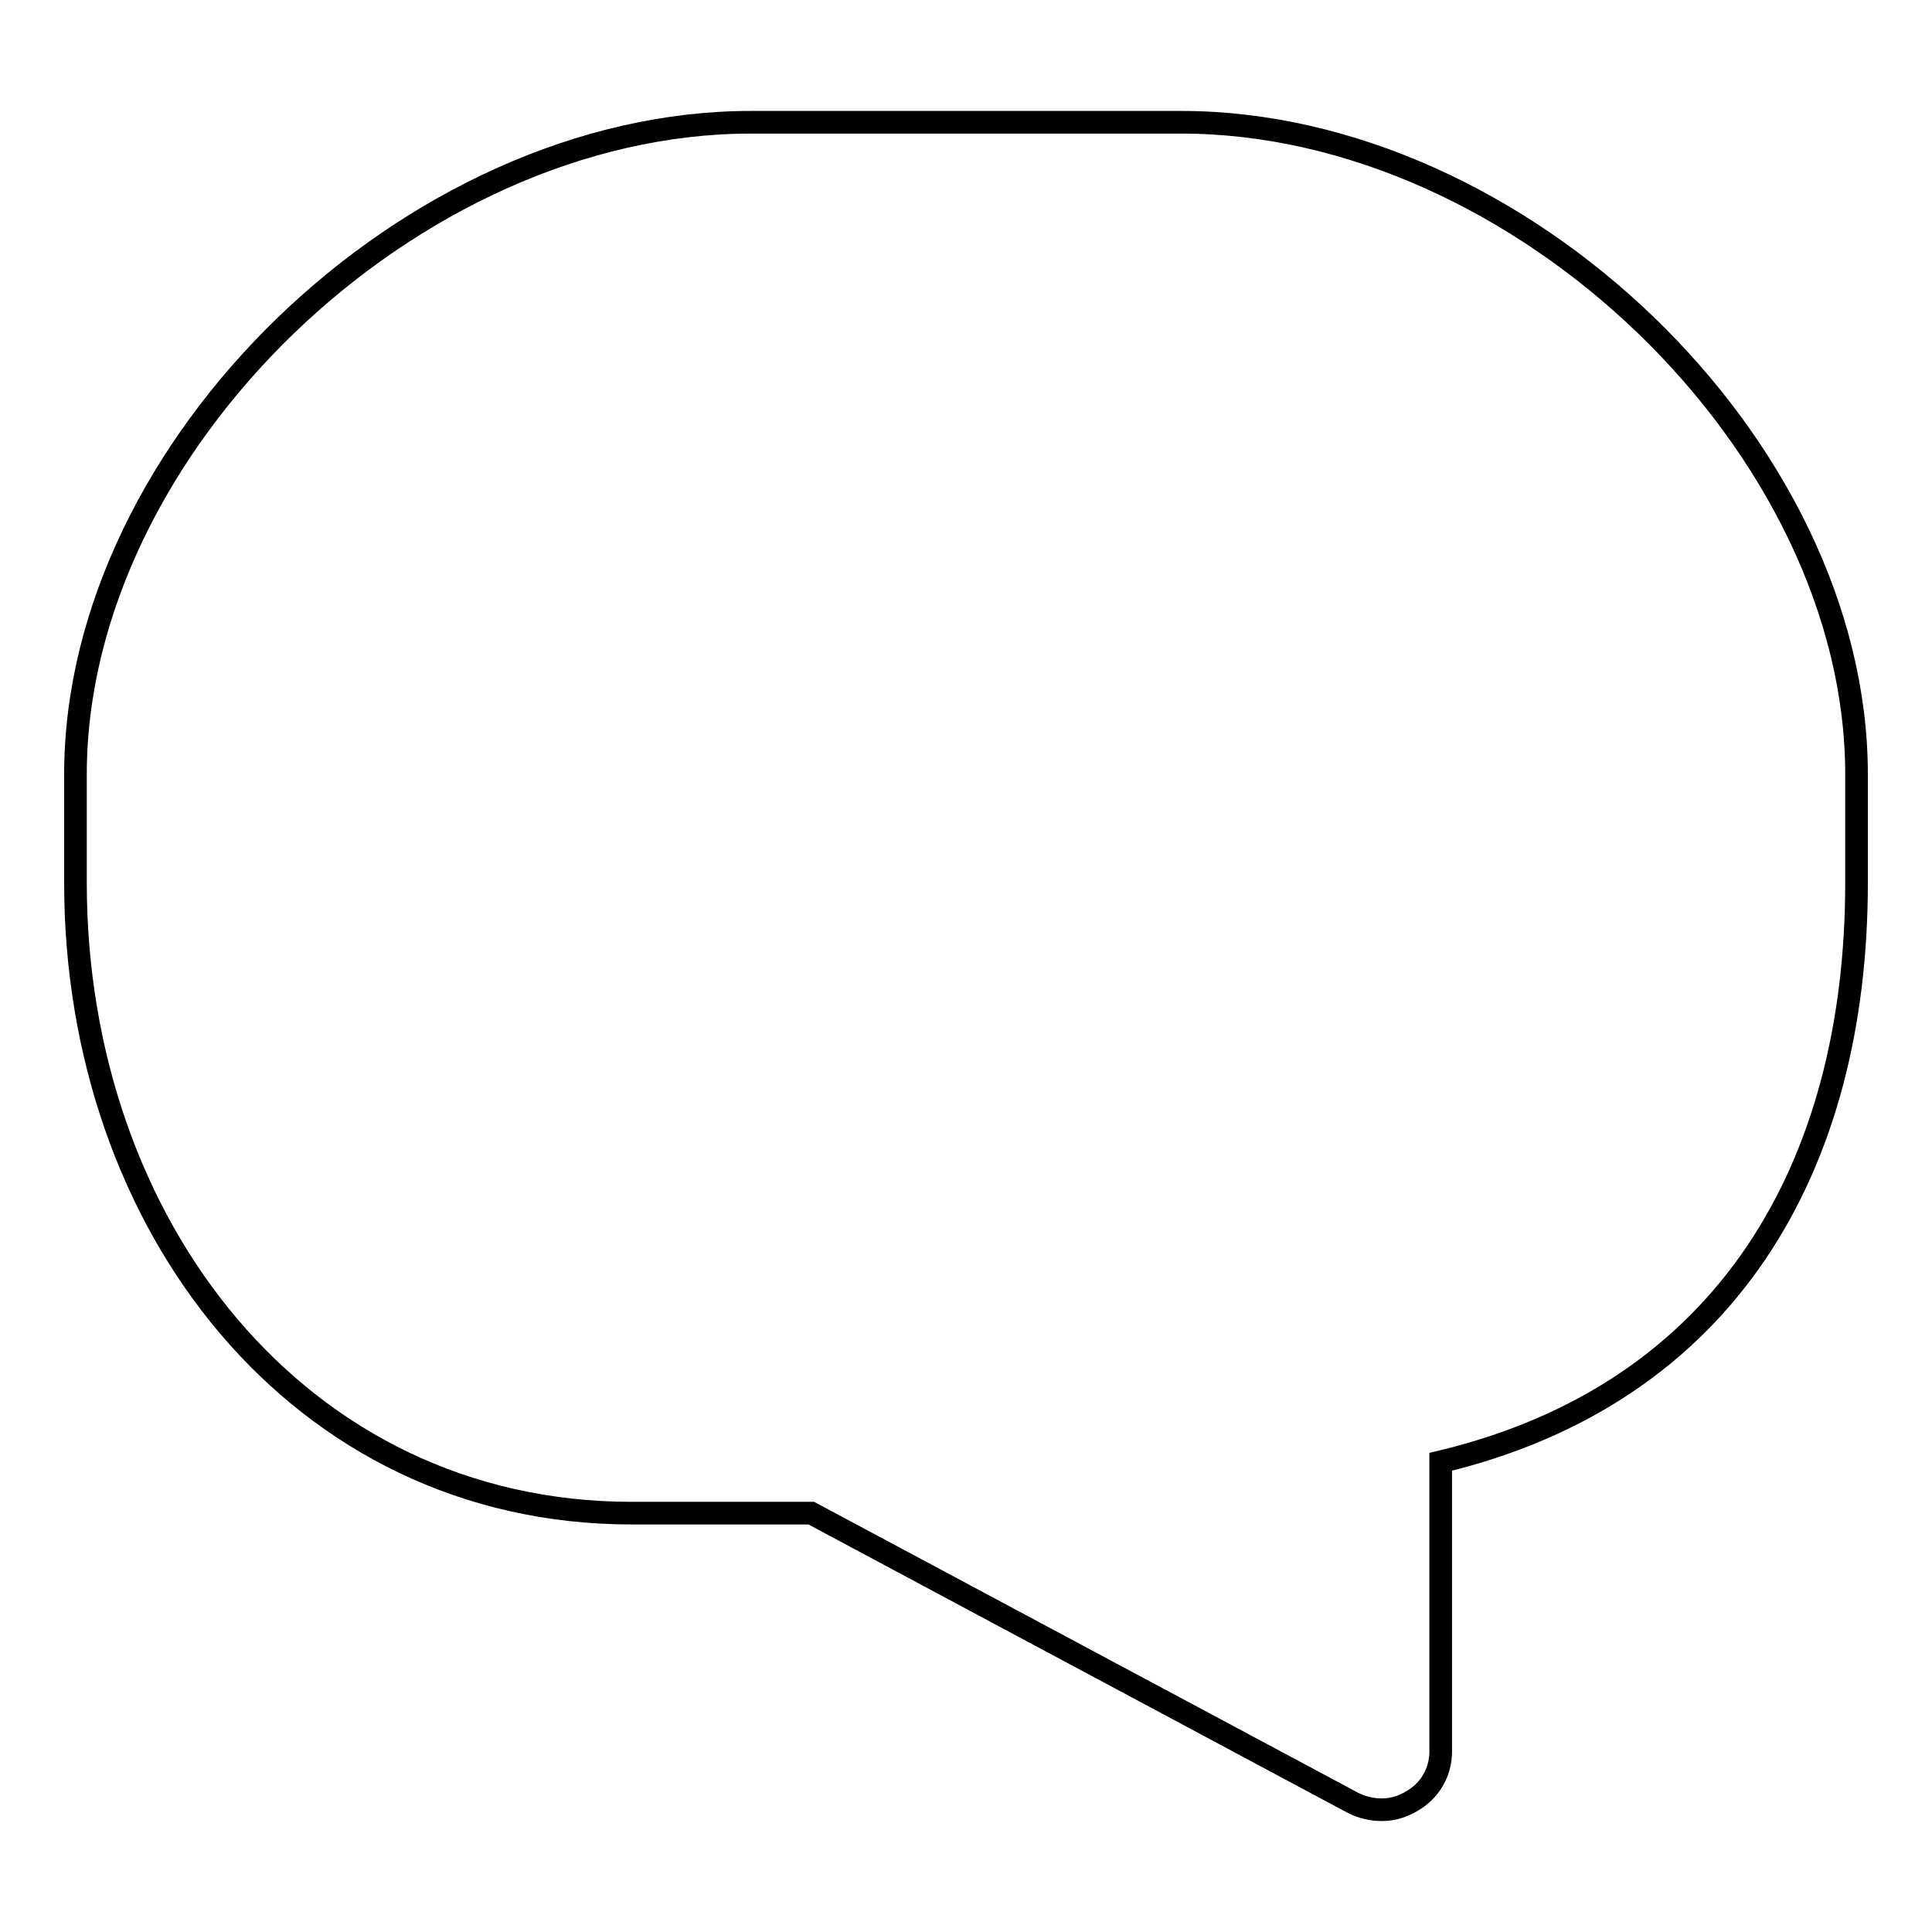 <?xml version="1.0" encoding="utf-8"?>
<!-- Svg Vector Icons : http://www.onlinewebfonts.com/icon -->
<!DOCTYPE svg PUBLIC "-//W3C//DTD SVG 1.1//EN" "http://www.w3.org/Graphics/SVG/1.1/DTD/svg11.dtd">
<svg version="1.1" xmlns="http://www.w3.org/2000/svg" xmlns:xlink="http://www.w3.org/1999/xlink" x="0px" y="0px" viewBox="0 0 256 256" enable-background="new 0 0 256 256" xml:space="preserve">
<g><g><path stroke-width="3" fill-opacity="0" stroke="#000000"  d="M183.1,239.8c-1.3,0-2.6-0.3-3.8-0.9l-71.8-38.4H83.7C39.5,200.5,10,162.2,10,117v-14.4c0-43.4,44.5-86.4,89.5-86.4h57c45,0,89.5,43,89.5,86.4V117c0,37.5-17.1,67.6-55.1,76.7v38.4c0,2.7-1.4,5.2-3.9,6.6C185.8,239.4,184.5,239.8,183.1,239.8L183.1,239.8z"/></g></g>
</svg>